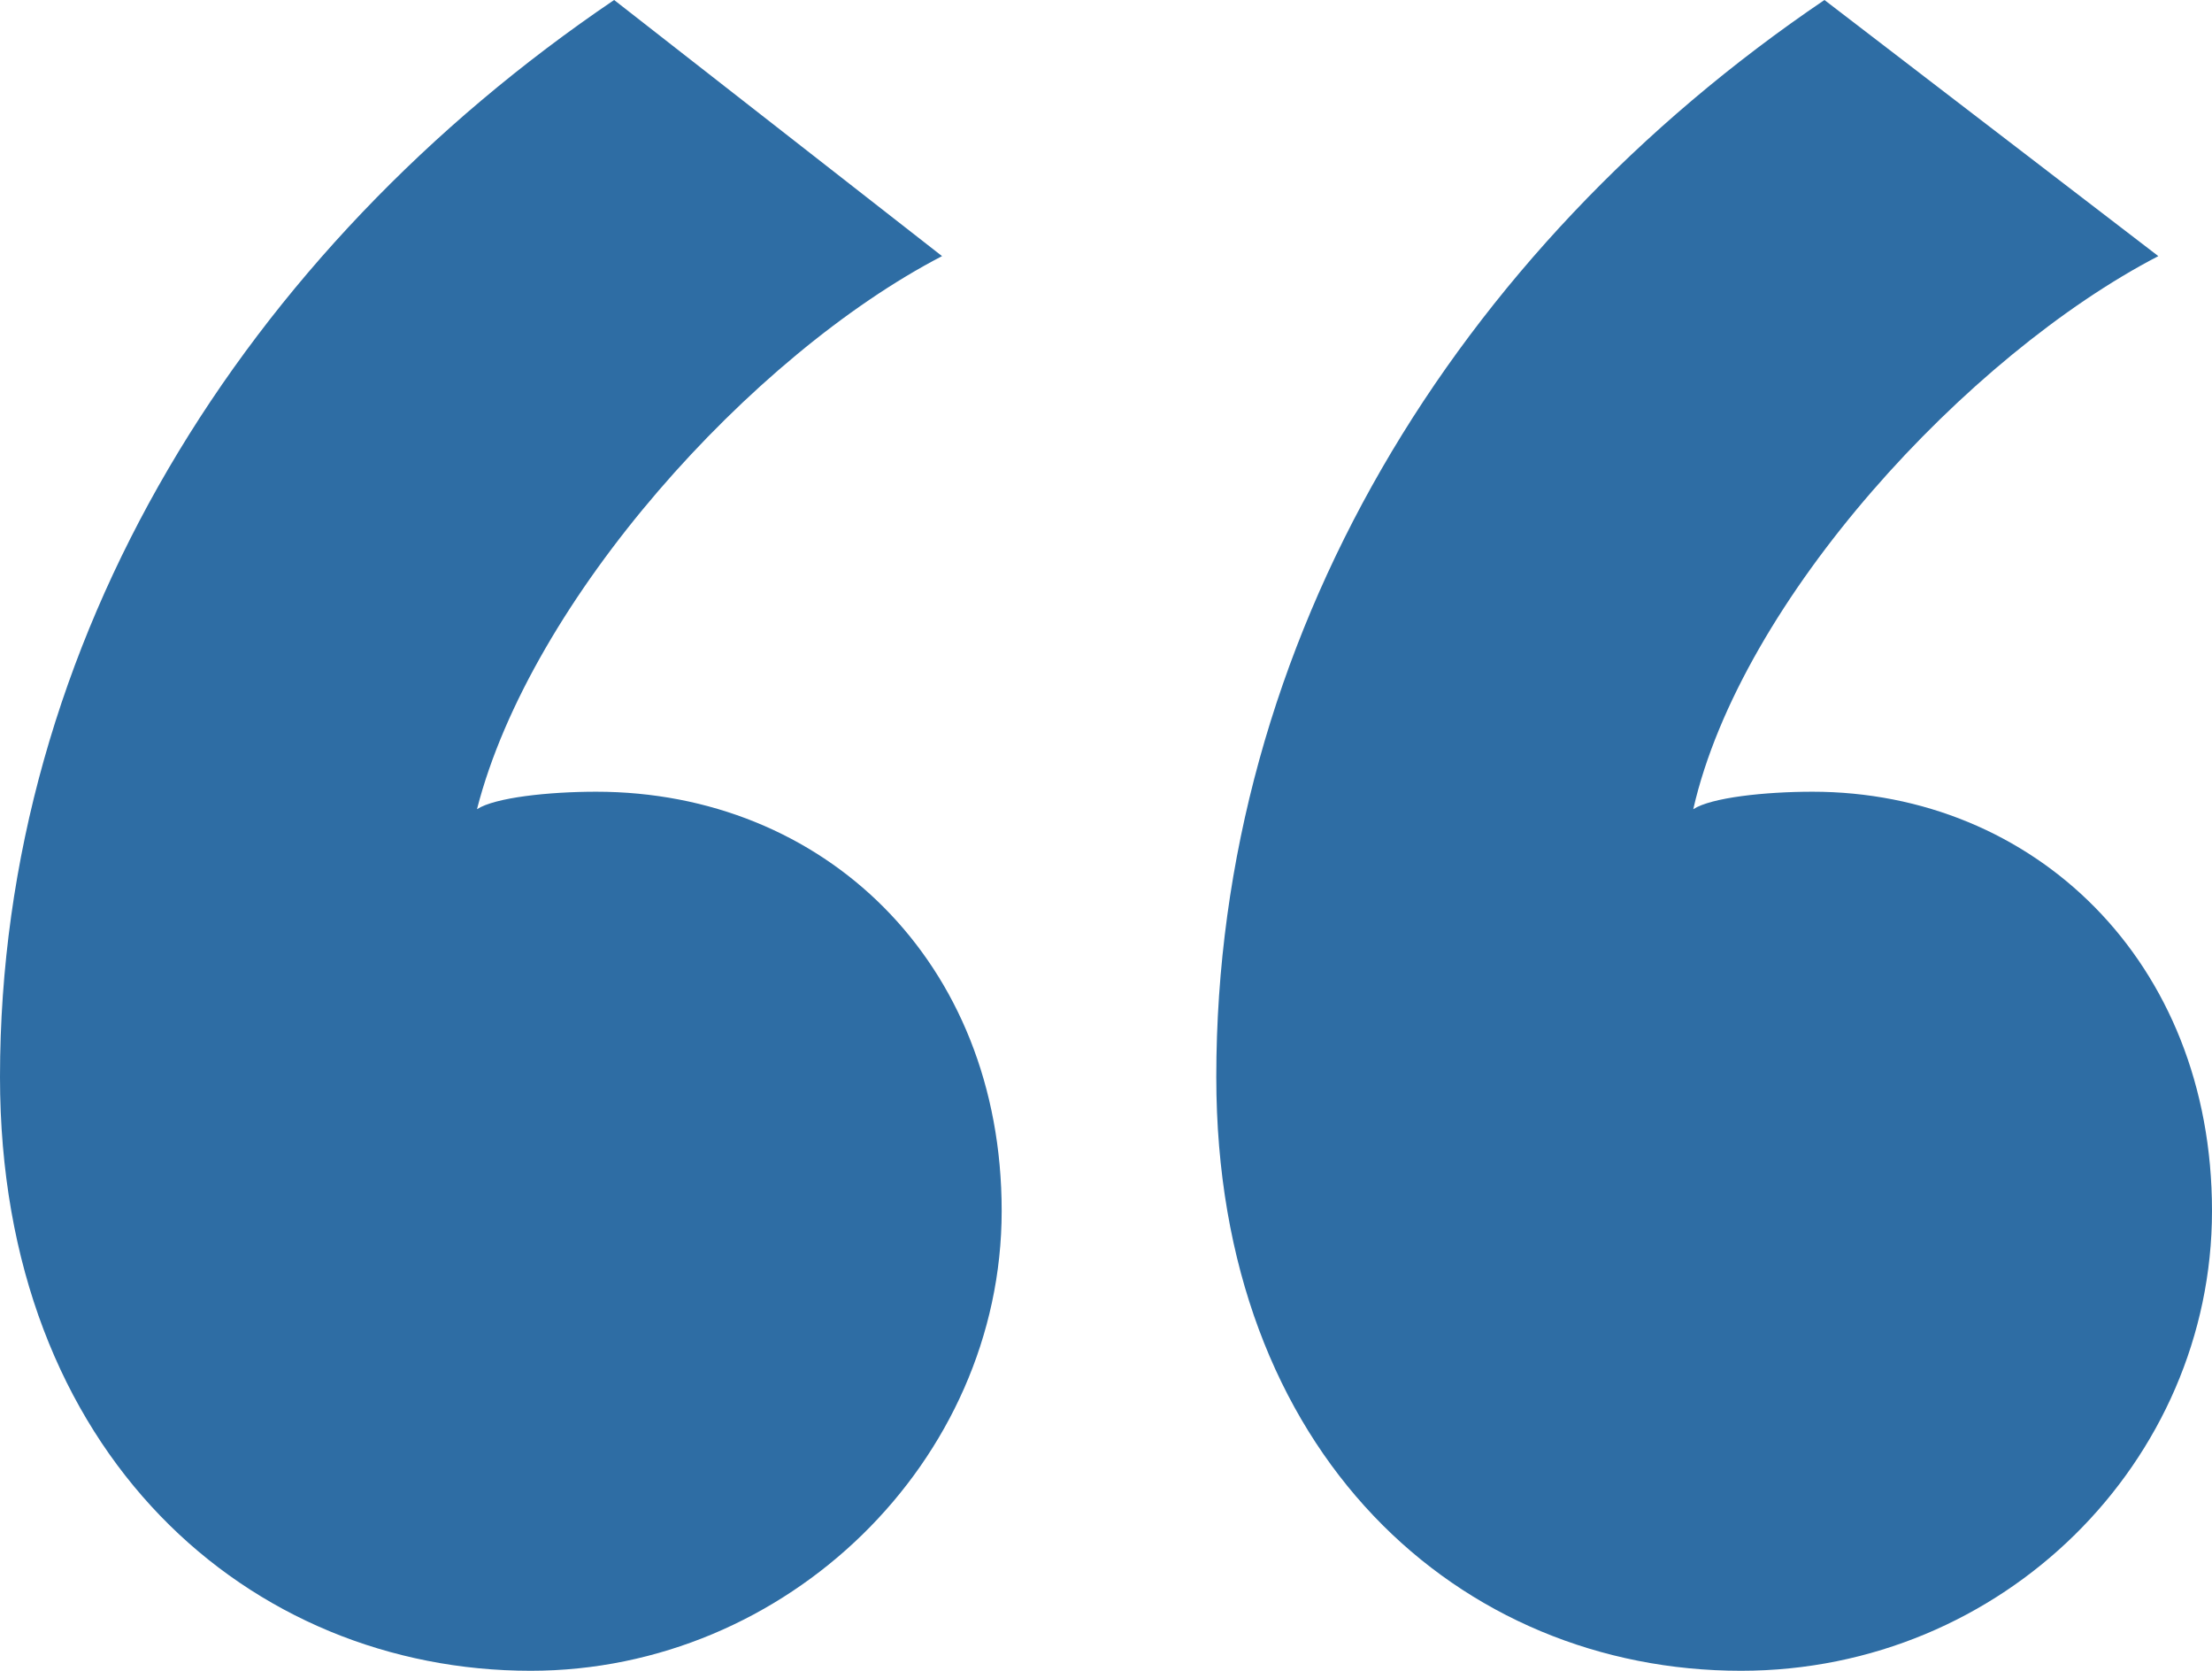 <svg width="49" height="37" viewBox="0 0 49 37" fill="none" xmlns="http://www.w3.org/2000/svg">
<path d="M0 23.85C0 14.181 5.415 5.544 13.604 0L20.868 5.672C16.642 7.864 11.755 13.279 10.566 17.92C10.962 17.662 12.151 17.533 13.207 17.533C18.226 17.533 22.189 21.272 22.189 26.815C22.189 32.359 17.434 37 11.755 37C5.547 37 0 32.23 0 23.85ZM26.943 23.85C26.943 14.181 32.226 5.544 40.415 0L47.811 5.672C43.585 7.864 38.566 13.279 37.509 17.92C37.906 17.662 39.094 17.533 40.151 17.533C45.038 17.533 49 21.272 49 26.815C49 32.359 44.377 37 38.566 37C32.358 37 26.943 32.23 26.943 23.85Z" fill="#2E6DA4"/>
</svg>

